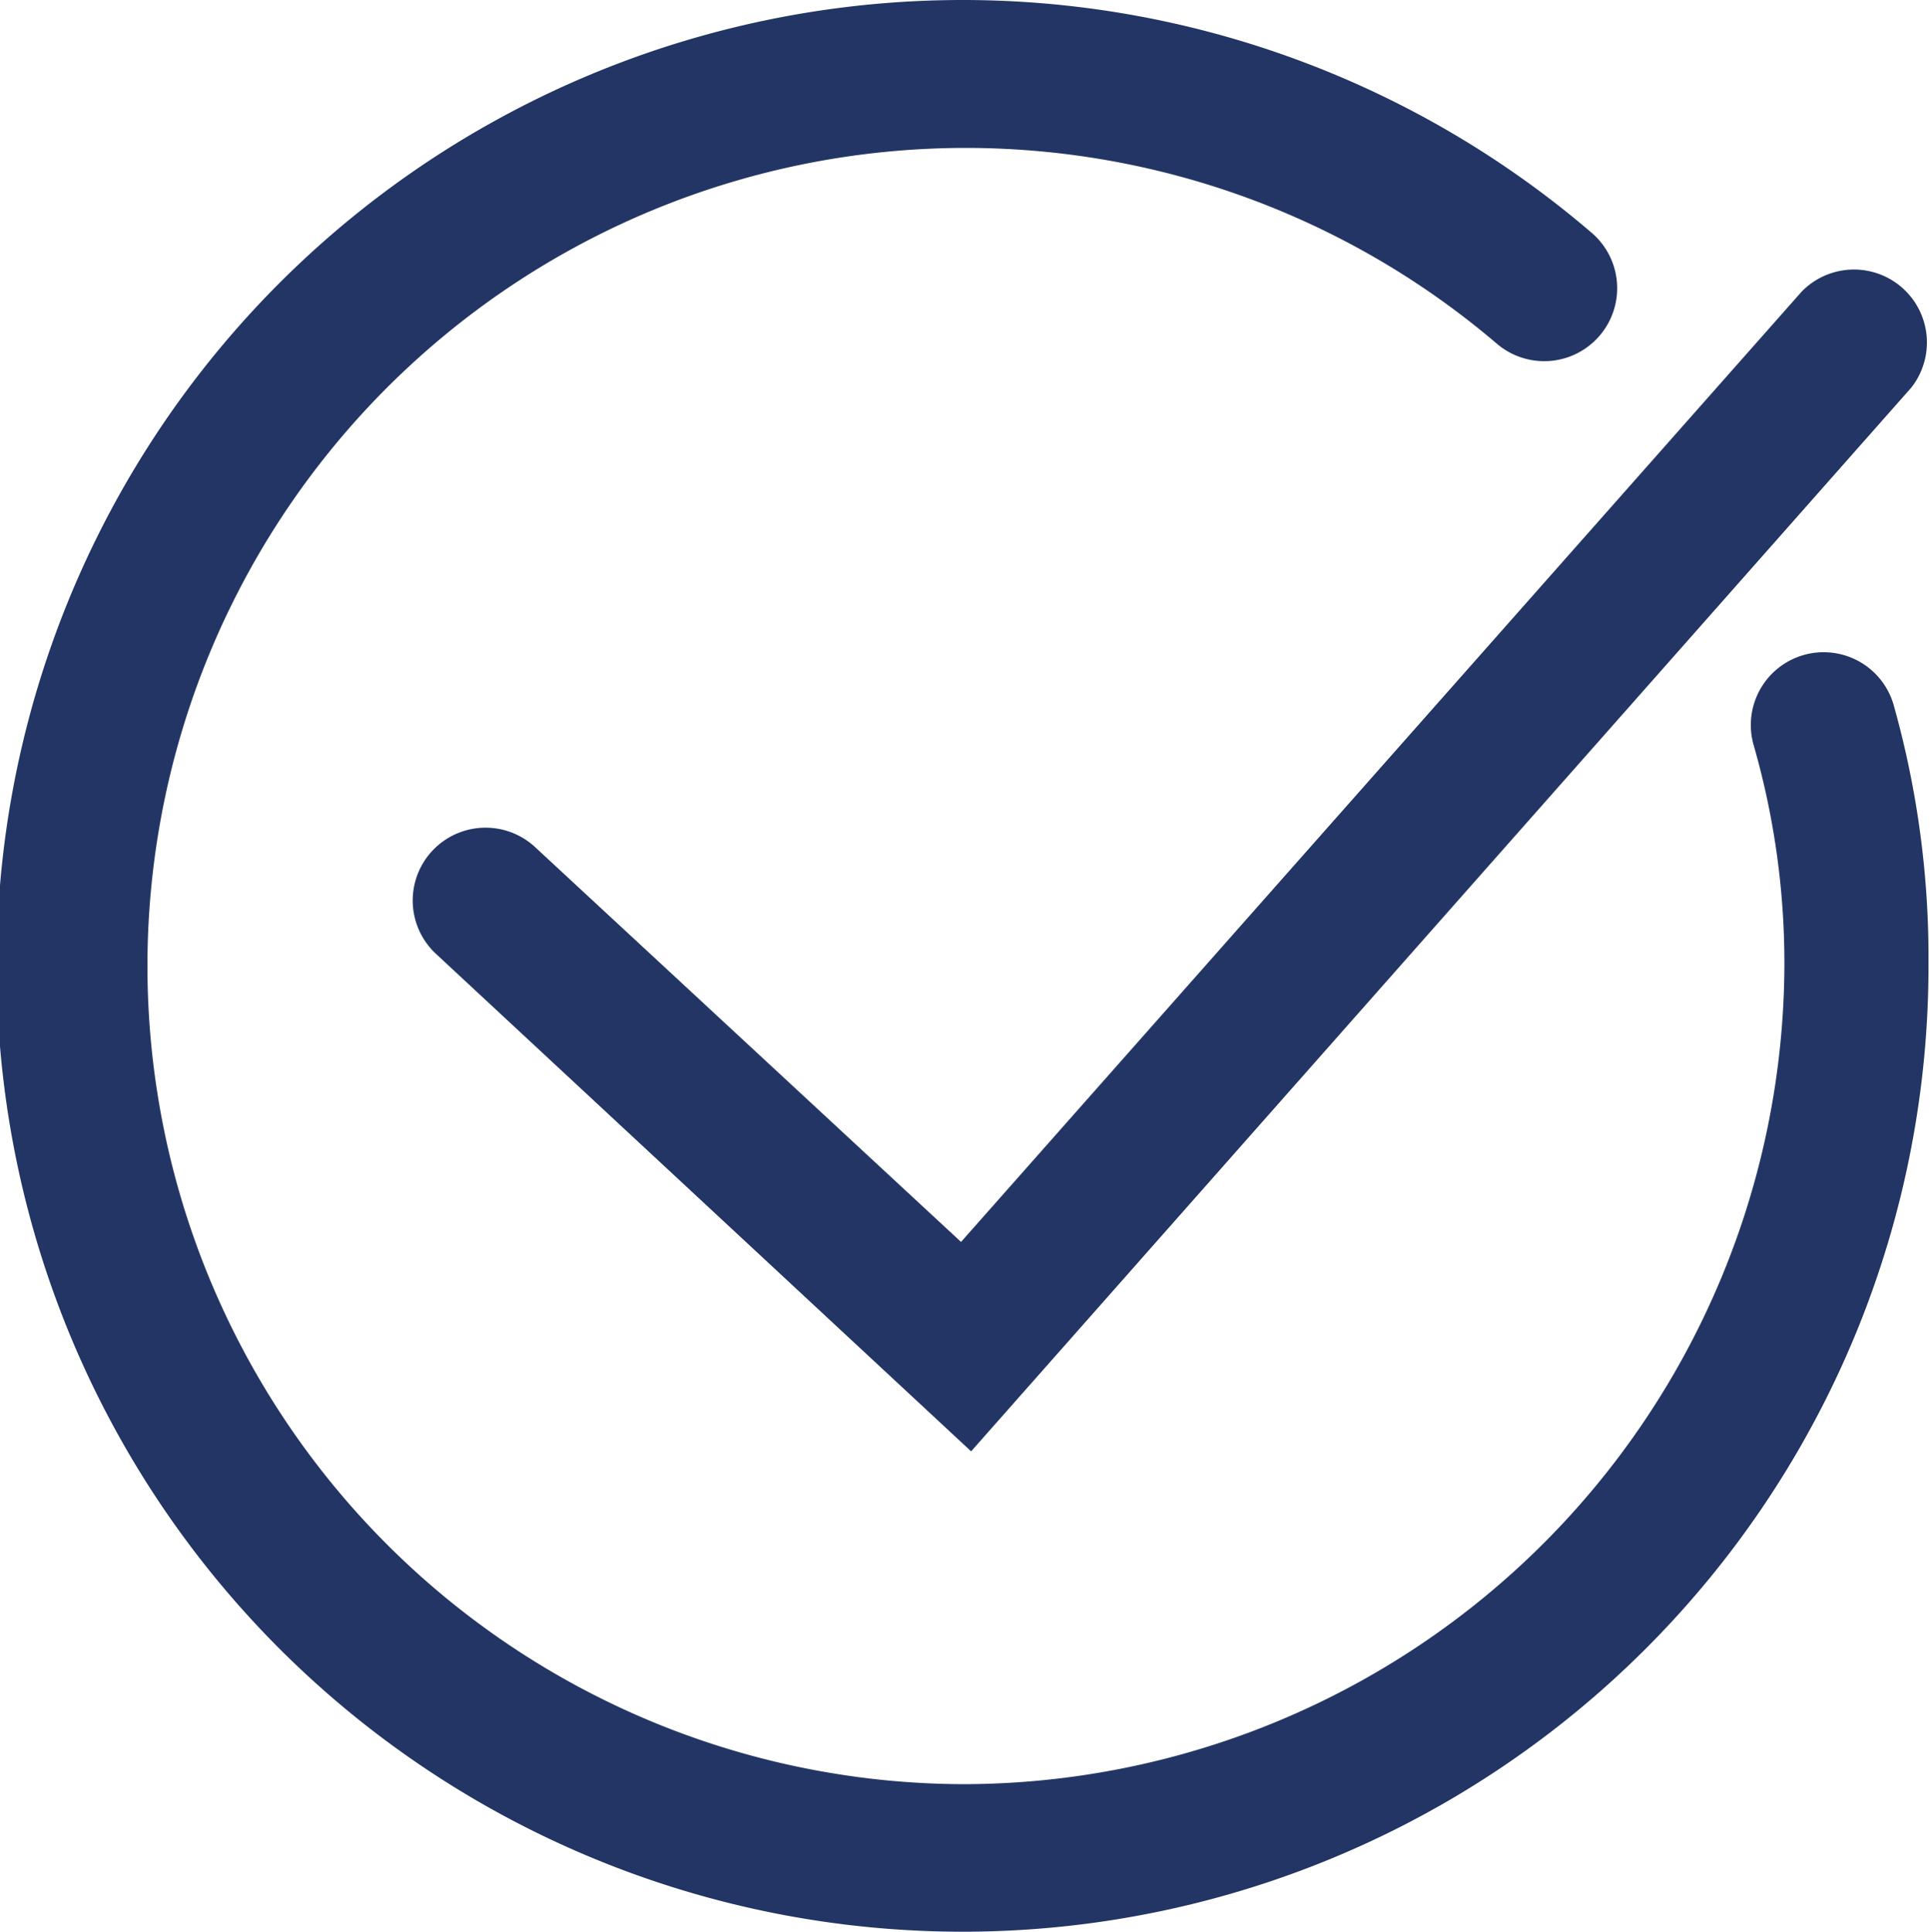 <svg xmlns="http://www.w3.org/2000/svg" width="29.469" height="29.5" viewBox="0 0 29.469 29.5">
    <defs>
        <style>.a{fill:#223564;}</style>
    </defs>
    <g transform="translate(6.294 4.065)">
        <path class="a" d="M20.546,25.857l-8.174-7.6a1.112,1.112,0,0,1,1.52-1.624l6.5,6.026L33.227,8.147A1.114,1.114,0,0,1,34.9,9.614Z" transform="translate(-12.012 -7.758)"/>
    </g>
    <path class="a" d="M14.724,29.5A14.75,14.75,0,1,1,24.312,3.563,1.114,1.114,0,0,1,22.845,5.24a12.494,12.494,0,1,0-8.122,22.007A12.556,12.556,0,0,0,27.246,14.724a12.057,12.057,0,0,0-.472-3.353,1.112,1.112,0,1,1,2.148-.576,14.211,14.211,0,0,1,.524,3.93A14.748,14.748,0,0,1,14.724,29.5Z"/>
</svg>